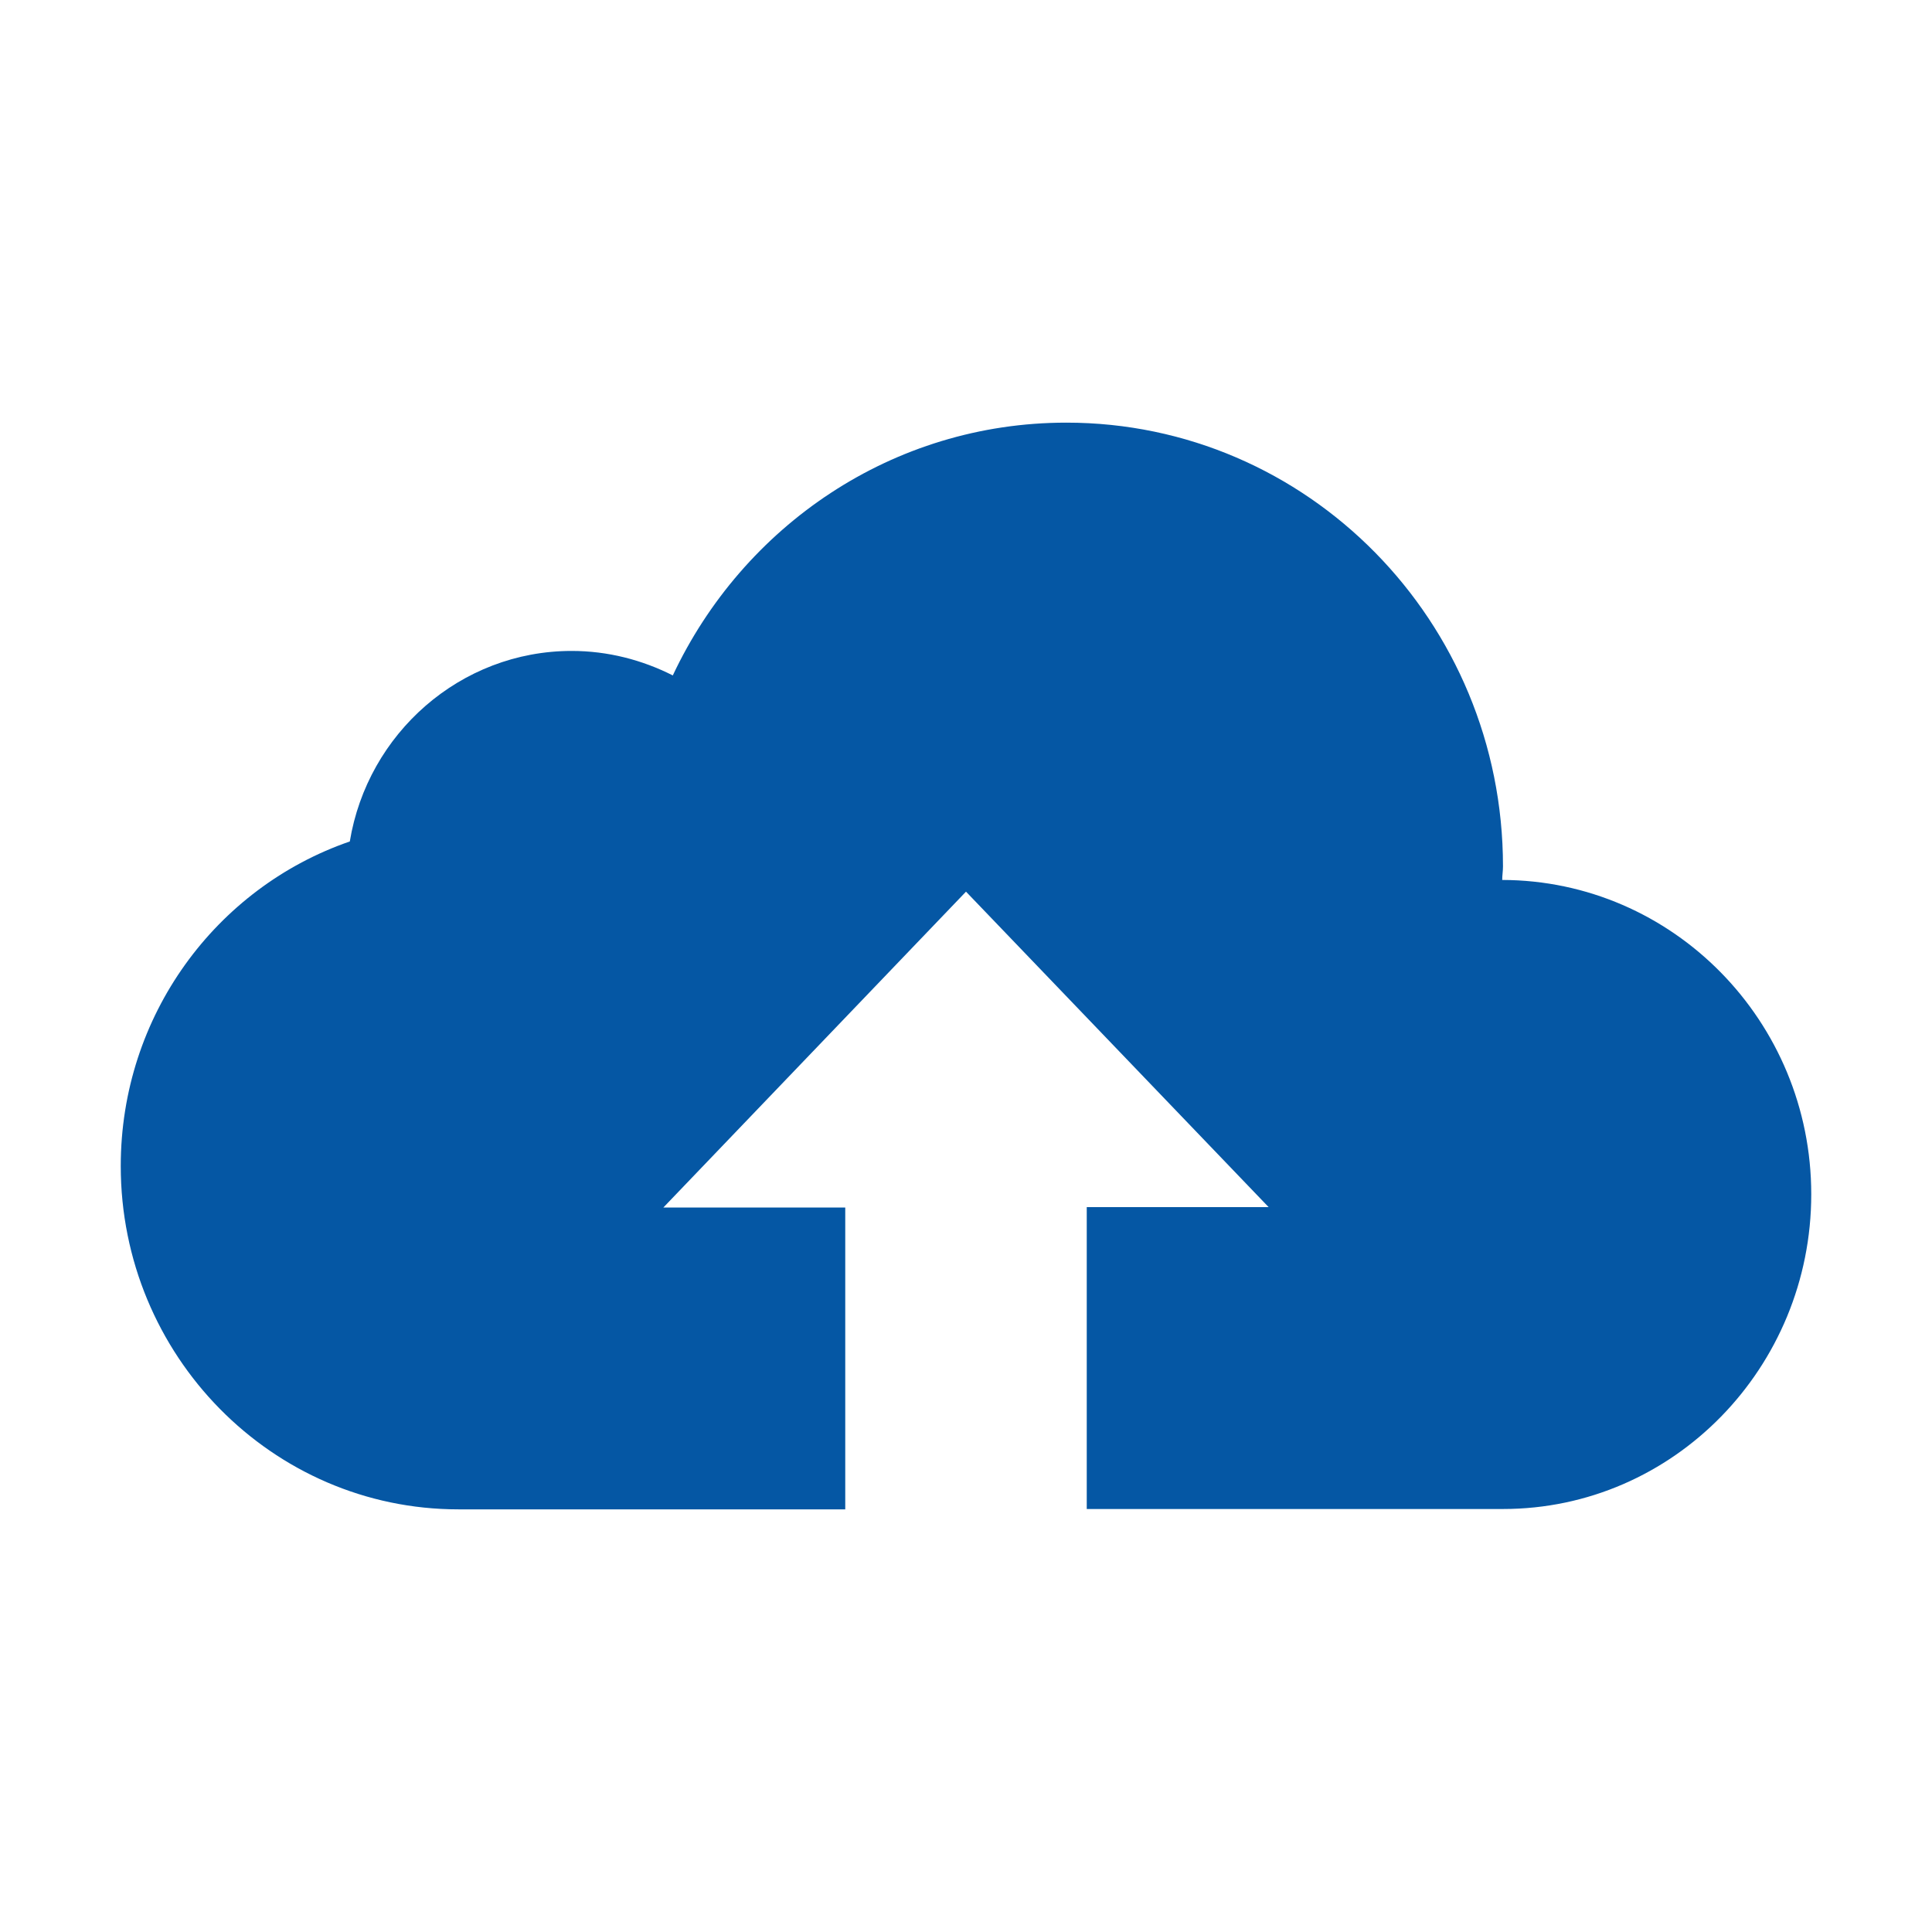 <svg width="50" height="50" viewBox="0 0 50 50" fill="none" xmlns="http://www.w3.org/2000/svg">
<path d="M38.877 22.773C38.877 22.656 38.897 22.539 38.897 22.422C38.897 16.074 33.838 10.938 27.598 10.938C23.096 10.938 19.229 13.613 17.412 17.48C16.621 17.08 15.732 16.846 14.795 16.846C11.914 16.846 9.512 18.984 9.053 21.777C5.596 22.969 3.125 26.279 3.125 30.176C3.125 35.078 7.041 39.062 11.865 39.062H21.875V31.25H17.168L25 23.076L32.832 31.24H28.125V39.053H38.897C43.31 39.053 46.875 35.391 46.875 30.908C46.875 26.426 43.291 22.783 38.877 22.773Z" fill="#0557A4"/>
</svg>
